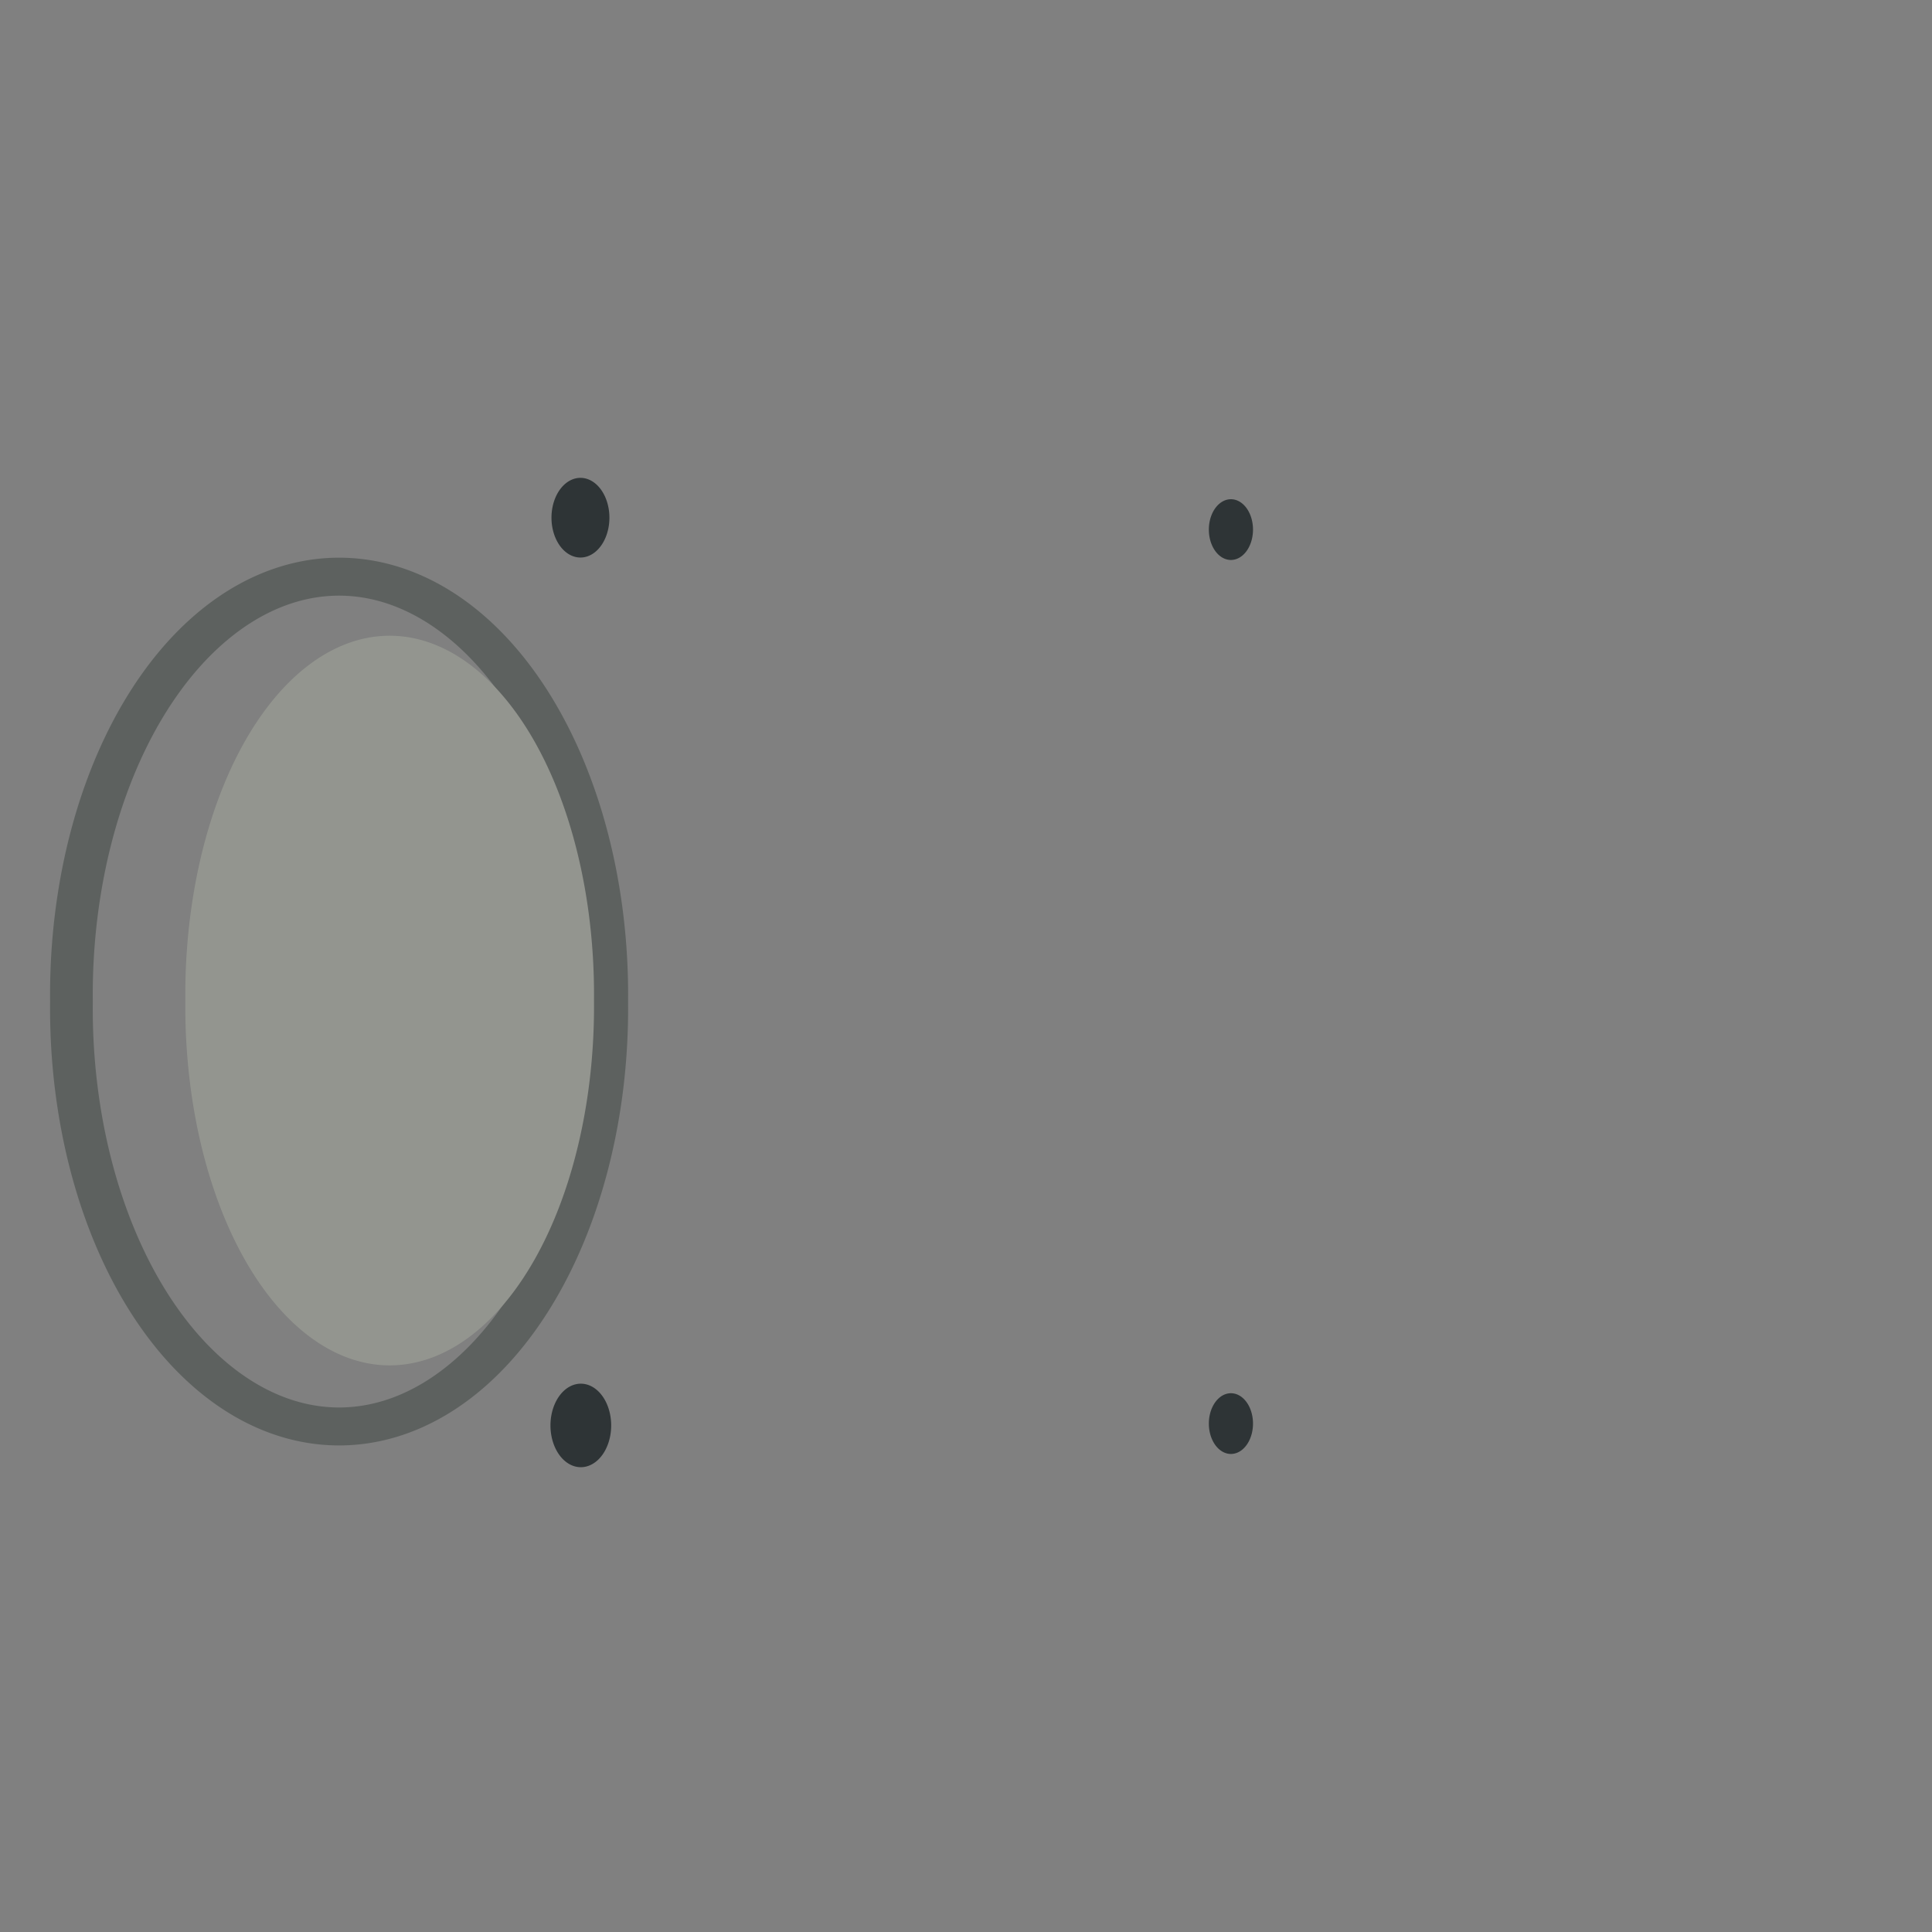 <?xml version="1.0" encoding="UTF-8" standalone="no"?>
<?xml-stylesheet href="Audio-volume-high_files/textshadow.css" media="all" type="text/css"?><!-- Created with Inkscape (http://www.inkscape.org/) -->
<svg xmlns:dc="http://purl.org/dc/elements/1.1/" xmlns:cc="http://web.resource.org/cc/" xmlns:rdf="http://www.w3.org/1999/02/22-rdf-syntax-ns#" xmlns:svg="http://www.w3.org/2000/svg" xmlns="http://www.w3.org/2000/svg" xmlns:xlink="http://www.w3.org/1999/xlink" xmlns:sodipodi="http://inkscape.sourceforge.net/DTD/sodipodi-0.dtd" xmlns:inkscape="http://www.inkscape.org/namespaces/inkscape" width="48" height="48" id="svg2566" sodipodi:version="0.32" inkscape:version="0.43" version="1.0" sodipodi:docbase="/home/jimmac/src/cvs/tango-icon-theme/scalable/status" sodipodi:docname="audio-volume-high.svg" _moz-textshadow-done="true" _moz-textshadow-init-cue="[]" _moz-textshadow-last-width="0">
  <rect width="100%" height="100%" fill="#808080" stroke="none"/>
  <defs id="defs2568">
    <linearGradient inkscape:collect="always" id="linearGradient3510">
      <stop style="stop-color: rgb(255, 255, 255); stop-opacity: 1;" offset="0" id="stop3512"/>
      <stop style="stop-color: rgb(255, 255, 255); stop-opacity: 0;" offset="1" id="stop3514"/>
    </linearGradient>
    <linearGradient inkscape:collect="always" id="linearGradient3498">
      <stop style="stop-color: rgb(52, 101, 164); stop-opacity: 1;" offset="0" id="stop3500"/>
      <stop style="stop-color: rgb(52, 101, 164); stop-opacity: 0;" offset="1" id="stop3502"/>
    </linearGradient>
    <linearGradient inkscape:collect="always" id="linearGradient3281">
      <stop style="stop-color: rgb(255, 255, 255); stop-opacity: 1;" offset="0" id="stop3283"/>
      <stop style="stop-color: rgb(255, 255, 255); stop-opacity: 0;" offset="1" id="stop3285"/>
    </linearGradient>
    <linearGradient inkscape:collect="always" id="linearGradient4099">
      <stop style="stop-color: rgb(111, 114, 111); stop-opacity: 1;" offset="0" id="stop4101"/>
      <stop style="stop-color: rgb(111, 114, 111); stop-opacity: 0;" offset="1" id="stop4103"/>
    </linearGradient>
    <linearGradient id="linearGradient4068">
      <stop style="stop-color: rgb(234, 234, 233); stop-opacity: 1;" offset="0" id="stop4070"/>
      <stop style="stop-color: rgb(165, 167, 162); stop-opacity: 1;" offset="1" id="stop4072"/>
    </linearGradient>
    <linearGradient id="linearGradient3670" inkscape:collect="always">
      <stop id="stop3672" offset="0" style="stop-color: rgb(211, 215, 207);"/>
      <stop id="stop3674" offset="1" style="stop-color: rgb(85, 87, 83);"/>
    </linearGradient>
    <radialGradient inkscape:collect="always" xlink:href="#linearGradient3670" id="radialGradient3634" cx="6.88" cy="7.199" fx="6.88" fy="7.199" r="9.375" gradientUnits="userSpaceOnUse" gradientTransform="matrix(1.241, 9.69009e-09, -9.04312e-09, 1.158, -1.714, -1.135)"/>
    <linearGradient inkscape:collect="always" id="linearGradient3692">
      <stop style="stop-color: rgb(46, 52, 54); stop-opacity: 1;" offset="0" id="stop3694"/>
      <stop style="stop-color: rgb(186, 189, 182);" offset="1" id="stop3696"/>
    </linearGradient>
    <linearGradient inkscape:collect="always" xlink:href="#linearGradient3692" id="linearGradient3698" x1="-0.52" y1="-0.52" x2="-0.52" y2="19.27" gradientUnits="userSpaceOnUse"/>
    <linearGradient inkscape:collect="always" id="linearGradient3628">
      <stop style="stop-color: rgb(211, 215, 207);" offset="0" id="stop3630"/>
      <stop style="stop-color: rgb(85, 87, 83);" offset="1" id="stop3632"/>
    </linearGradient>
    <radialGradient inkscape:collect="always" xlink:href="#linearGradient3628" id="radialGradient3644" cx="12.705" cy="13.847" fx="12.705" fy="13.847" r="9.375" gradientUnits="userSpaceOnUse" gradientTransform="matrix(0.064, -1.424, 1.547, 0.069, -9.531, 30.987)"/>
    <linearGradient id="linearGradient3730" inkscape:collect="always">
      <stop id="stop3732" offset="0" style="stop-color: rgb(238, 238, 236);"/>
      <stop id="stop3734" offset="1" style="stop-color: rgb(136, 138, 133);"/>
    </linearGradient>
    <radialGradient inkscape:collect="always" xlink:href="#linearGradient3730" id="radialGradient3728" gradientUnits="userSpaceOnUse" gradientTransform="matrix(-0.31, 2.111, -2.083, -0.306, 17.753, 16.415)" cx="-1.002" cy="0.99" fx="-1.002" fy="0.99" r="9.921"/>
    <linearGradient id="linearGradient1557" inkscape:collect="always">
      <stop id="stop1559" offset="0" style="stop-color: rgb(46, 52, 54); stop-opacity: 1;"/>
      <stop id="stop1561" offset="1" style="stop-color: rgb(136, 138, 133);"/>
    </linearGradient>
    <linearGradient inkscape:collect="always" xlink:href="#linearGradient1557" id="linearGradient1549" x1="17.062" y1="34.95" x2="20.312" y2="5.375" gradientUnits="userSpaceOnUse"/>
    <linearGradient inkscape:collect="always" id="linearGradient3676">
      <stop style="stop-color: rgb(238, 238, 236);" offset="0" id="stop4022"/>
      <stop style="stop-color: rgb(85, 87, 83);" offset="1" id="stop3680"/>
    </linearGradient>
    <radialGradient inkscape:collect="always" xlink:href="#linearGradient3676" id="radialGradient3702" gradientUnits="userSpaceOnUse" gradientTransform="matrix(-0.128, 1.416, -1.63, -0.147, 17.488, 15.561)" cx="-1.002" cy="0.99" fx="-1.002" fy="0.99" r="9.921"/>
    <linearGradient id="linearGradient3788">
      <stop style="stop-color: rgb(204, 205, 203); stop-opacity: 1;" offset="0" id="stop3790"/>
      <stop style="stop-color: rgb(136, 138, 133); stop-opacity: 1;" offset="1" id="stop3792"/>
    </linearGradient>
    <linearGradient id="linearGradient3674">
      <stop style="stop-color: rgb(255, 255, 255); stop-opacity: 0;" offset="0" id="stop3676"/>
      <stop style="stop-color: rgb(255, 255, 255); stop-opacity: 1;" offset="1" id="stop3678"/>
    </linearGradient>
    <linearGradient id="linearGradient3657">
      <stop style="stop-color: rgb(250, 250, 250); stop-opacity: 1;" offset="0" id="stop3659"/>
      <stop style="stop-color: rgb(191, 191, 191); stop-opacity: 1;" offset="1" id="stop3661"/>
    </linearGradient>
    <linearGradient inkscape:collect="always" id="linearGradient3609">
      <stop style="stop-color: rgb(0, 0, 0); stop-opacity: 1;" offset="0" id="stop3611"/>
      <stop style="stop-color: rgb(0, 0, 0); stop-opacity: 0;" offset="1" id="stop3613"/>
    </linearGradient>
    <linearGradient inkscape:collect="always" xlink:href="#linearGradient4608" id="linearGradient4585" gradientUnits="userSpaceOnUse" gradientTransform="matrix(1.77, 0, 0, 1.77, -88.344, 10.672)" x1="56.303" y1="4.937" x2="56.609" y2="8.68"/>
    <linearGradient inkscape:collect="always" xlink:href="#linearGradient4608" id="linearGradient4641" x1="58.016" y1="35.015" x2="57.954" y2="40.999" gradientUnits="userSpaceOnUse" spreadMethod="reflect" gradientTransform="matrix(0.998, 0, 0, 1, -97.717, -9.353)"/>
    <linearGradient id="linearGradient4608">
      <stop style="stop-color: rgb(238, 238, 236);" offset="0" id="stop4610"/>
      <stop style="stop-color: rgb(138, 140, 135); stop-opacity: 1;" offset="1" id="stop4612"/>
    </linearGradient>
    <radialGradient inkscape:collect="always" xlink:href="#linearGradient3609" id="radialGradient3615" cx="6.408" cy="17.404" fx="6.408" fy="17.404" r="5.524" gradientTransform="matrix(1, 0, 0, 0.416, 2.70693e-15, 10.164)" gradientUnits="userSpaceOnUse"/>
    <linearGradient inkscape:collect="always" xlink:href="#linearGradient3657" id="linearGradient3668" gradientUnits="userSpaceOnUse" x1="10.438" y1="8.29" x2="10.438" y2="18.985" gradientTransform="translate(-64.7)"/>
    <radialGradient inkscape:collect="always" xlink:href="#linearGradient3674" id="radialGradient3680" cx="5.082" cy="12.516" fx="5.082" fy="12.516" r="2.983" gradientTransform="matrix(1.526, 4.89843e-16, -1.48044e-08, 1.769, -0.082, 6.066)" gradientUnits="userSpaceOnUse"/>
    <linearGradient inkscape:collect="always" xlink:href="#linearGradient3788" id="linearGradient3794" x1="8.054" y1="11.03" x2="10.438" y2="11.03" gradientUnits="userSpaceOnUse" gradientTransform="translate(-64.7)"/>
    <linearGradient inkscape:collect="always" xlink:href="#linearGradient4068" id="linearGradient4095" gradientUnits="userSpaceOnUse" x1="7.576" y1="20.302" x2="7.322" y2="27.345"/>
    <linearGradient inkscape:collect="always" xlink:href="#linearGradient4068" id="linearGradient4097" gradientUnits="userSpaceOnUse" x1="7.576" y1="20.302" x2="7.322" y2="27.345"/>
    <linearGradient inkscape:collect="always" xlink:href="#linearGradient4099" id="linearGradient4105" x1="11.126" y1="25.56" x2="9.347" y2="25.737" gradientUnits="userSpaceOnUse" gradientTransform="matrix(1.296, 0, 0, 1.296, -4.978, -7.325)"/>
    <linearGradient inkscape:collect="always" xlink:href="#linearGradient3281" id="linearGradient3287" x1="4.683" y1="24.665" x2="8.371" y2="24.317" gradientUnits="userSpaceOnUse"/>
    <radialGradient inkscape:collect="always" xlink:href="#linearGradient3498" id="radialGradient3504" cx="36.828" cy="24.428" fx="36.828" fy="24.428" r="1.24" gradientTransform="matrix(13.399, -4.11828e-06, 6.83172e-06, 22.227, -456.625, -518.521)" gradientUnits="userSpaceOnUse"/>
    <radialGradient inkscape:collect="always" xlink:href="#linearGradient3498" id="radialGradient3506" gradientUnits="userSpaceOnUse" gradientTransform="matrix(21.094, 2.34445e-15, 1.47052e-12, 22.227, -740.047, -518.52)" cx="36.828" cy="24.428" fx="36.828" fy="24.428" r="1.24"/>
    <radialGradient inkscape:collect="always" xlink:href="#linearGradient3498" id="radialGradient3508" gradientUnits="userSpaceOnUse" gradientTransform="matrix(13.399, -4.11828e-06, 6.83172e-06, 22.227, -456.625, -518.521)" cx="36.828" cy="24.428" fx="36.828" fy="24.428" r="1.24"/>
    <linearGradient inkscape:collect="always" xlink:href="#linearGradient3510" id="linearGradient3516" x1="9.486" y1="22.108" x2="7.378" y2="22.638" gradientUnits="userSpaceOnUse"/>
  </defs>
  <sodipodi:namedview id="base" pagecolor="#ffffff" bordercolor="#666666" borderopacity="0.133" inkscape:pageopacity="0.0" inkscape:pageshadow="2" inkscape:zoom="5.6568542" inkscape:cx="59.859681" inkscape:cy="26.342874" inkscape:current-layer="layer1" showgrid="false" inkscape:grid-bbox="true" inkscape:document-units="px" inkscape:showpageshadow="false" inkscape:window-width="826" inkscape:window-height="578" inkscape:window-x="688" inkscape:window-y="529" stroke="#3465a4" fill="#ef2929"/>
  <g id="layer1" inkscape:label="Layer 1" inkscape:groupmode="layer">
    <path sodipodi:type="arc" style="overflow: visible; marker: none; opacity: 0.429; color: rgb(0, 0, 0); fill: url(#radialGradient3615) rgb(0, 0, 0); fill-opacity: 1; fill-rule: nonzero; stroke: none; stroke-width: 1; stroke-linecap: round; stroke-linejoin: round; stroke-miterlimit: 4; stroke-dasharray: none; stroke-dashoffset: 0pt; stroke-opacity: 1; visibility: visible; display: inline;" id="path3607" sodipodi:cx="6.4081554" sodipodi:cy="17.403807" sodipodi:rx="5.524272" sodipodi:ry="2.2980971" d="M 11.932 17.404 A 5.524 2.298 0 1 1  0.884,17.404 A 5.524 2.298 0 1 1  11.932 17.404 z" transform="matrix(2.902, 0, 0, 3.805, -4.853, -32.312)"/>
    <g id="g4090" transform="matrix(1.296, 0, 0, 1.296, -4.176, -7.325)">
      <path transform="matrix(1.416, 0, 0, 1.259, -2.668, -6.201)" d="M 12.374 24.665 A 3.624 6.364 0 1 1  5.127,24.665 A 3.624 6.364 0 1 1  12.374 24.665 z" sodipodi:ry="6.3639612" sodipodi:rx="3.6239223" sodipodi:cy="24.665476" sodipodi:cx="8.7504463" id="path4076" style="overflow: visible; marker: none; opacity: 1; color: rgb(0, 0, 0); fill: url(#linearGradient4095) rgb(0, 0, 0); fill-opacity: 1; fill-rule: nonzero; stroke: rgb(93, 97, 95); stroke-width: 0.578; stroke-linecap: round; stroke-linejoin: round; stroke-miterlimit: 4; stroke-dasharray: none; stroke-dashoffset: 0pt; stroke-opacity: 1; visibility: visible; display: inline;" sodipodi:type="arc"/>
      <path sodipodi:type="arc" style="overflow: visible; marker: none; opacity: 1; color: rgb(0, 0, 0); fill: url(#linearGradient4097) rgb(0, 0, 0); fill-opacity: 1; fill-rule: nonzero; stroke: none; stroke-width: 0.866; stroke-linecap: round; stroke-linejoin: round; stroke-miterlimit: 4; stroke-dasharray: none; stroke-dashoffset: 0pt; stroke-opacity: 1; visibility: visible; display: inline;" id="path4060" sodipodi:cx="8.7504463" sodipodi:cy="24.665476" sodipodi:rx="3.6239223" sodipodi:ry="6.3639612" d="M 12.374 24.665 A 3.624 6.364 0 1 1  5.127,24.665 A 3.624 6.364 0 1 1  12.374 24.665 z" transform="matrix(1.155, 0, 0, 1.155, -0.38, -3.635)"/>
      <path transform="matrix(1.081, 0, 0, 1.081, 1.233, -1.83)" d="M 12.374 24.665 A 3.624 6.364 0 1 1  5.127,24.665 A 3.624 6.364 0 1 1  12.374 24.665 z" sodipodi:ry="6.3639612" sodipodi:rx="3.6239223" sodipodi:cy="24.665476" sodipodi:cx="8.7504463" id="path4058" style="overflow: visible; marker: none; opacity: 1; color: rgb(0, 0, 0); fill: rgb(147, 149, 143); fill-opacity: 1; fill-rule: nonzero; stroke: none; stroke-width: 0.866; stroke-linecap: round; stroke-linejoin: round; stroke-miterlimit: 4; stroke-dasharray: none; stroke-dashoffset: 0pt; stroke-opacity: 1; visibility: visible; display: inline;" sodipodi:type="arc"/>
      <path sodipodi:type="arc" style="overflow: visible; marker: none; opacity: 0.396; color: rgb(0, 0, 0); fill: none; fill-opacity: 1; fill-rule: nonzero; stroke: url(#linearGradient3287) rgb(0, 0, 0); stroke-width: 0.684; stroke-linecap: round; stroke-linejoin: round; stroke-miterlimit: 4; stroke-dasharray: none; stroke-dashoffset: 0pt; stroke-opacity: 1; visibility: visible; display: inline;" id="path3279" sodipodi:cx="8.7504463" sodipodi:cy="24.665476" sodipodi:rx="3.6239223" sodipodi:ry="6.3639612" d="M 12.374 24.665 A 3.624 6.364 0 1 1  5.127,24.665 A 3.624 6.364 0 1 1  12.374 24.665 z" transform="matrix(1.181, 0, 0, 1.077, -0.609, -1.722)"/>
    </g>
    <path style="overflow: visible; marker: none; color: rgb(0, 0, 0); fill: url(#linearGradient4585) rgb(0, 0, 0); fill-opacity: 1; fill-rule: evenodd; stroke: url(#linearGradient4105) rgb(0, 0, 0); stroke-width: 1; stroke-linecap: round; stroke-linejoin: miter; stroke-miterlimit: 4; stroke-dashoffset: 0pt; stroke-opacity: 1; visibility: visible; display: inline;" d="M 9.481,18.243 L 16.57,12.118 L 16.341,37.201 L 9.137,31.676 C 6.616,29.614 6.158,20.419 9.481,18.243 z " id="path4542" sodipodi:nodetypes="ccccc"/>
    <path style="overflow: visible; marker: none; color: rgb(0, 0, 0); fill: url(#linearGradient3516) rgb(0, 0, 0); fill-opacity: 1; fill-rule: evenodd; stroke: none; stroke-width: 1; stroke-linecap: round; stroke-linejoin: miter; stroke-miterlimit: 4; stroke-dashoffset: 0pt; stroke-opacity: 1; visibility: visible; display: inline;" d="M 7.538,21.987 L 11.593,18.948 L 11.342,22.485 L 7.378,23.146 L 7.538,21.987 z " id="path4544" sodipodi:nodetypes="ccccc"/>
    <path style="overflow: visible; marker: none; opacity: 0.769; color: rgb(0, 0, 0); fill: url(#radialGradient3680) rgb(0, 0, 0); fill-opacity: 1; fill-rule: nonzero; stroke: none; stroke-width: 1; stroke-linecap: round; stroke-linejoin: round; stroke-miterlimit: 4; stroke-dasharray: none; stroke-dashoffset: 0pt; stroke-opacity: 1; visibility: visible; display: inline;" d="M 8.204,30.371 L 12.644,33.94 L 12.087,31.512 L 7.611,29.009 L 8.204,30.371 z " id="path3672" sodipodi:nodetypes="ccccc"/>
    <g style="display: inline;" id="g4006" transform="matrix(1.097, 0, 0, 1.509, -4.217, -12.118)">
      <path sodipodi:nodetypes="ccsssscscsscscsscscsssssssc" id="path3726" d="M 23.75,14 C 21.81,14.049 20.013,14.683 18.5,15.688 C 18.133,15.264 17.604,15 17,15 C 16.965,15 16.913,15.001 16.875,15 C 16.847,15 16.806,14.997 16.781,15 C 15.773,15.102 15,15.965 15,17 C 15,17.604 15.264,18.133 15.688,18.5 C 14.639,20.08 14,21.962 14,24 C 14,26.034 14.612,27.922 15.656,29.5 C 15.243,29.87 15,30.402 15,31 C 15,32.104 15.896,33 17,33 C 17.604,33 18.133,32.736 18.5,32.312 C 20.08,33.361 21.962,34 24,34 C 26.038,34 27.92,33.361 29.5,32.312 C 29.867,32.736 30.396,33 31,33 C 32.104,33 33,32.104 33,31 C 33,30.396 32.736,29.867 32.312,29.5 C 33.361,27.92 34,26.038 34,24 C 34,21.962 33.361,20.08 32.312,18.5 C 32.736,18.133 33,17.604 33,17 C 33,15.896 32.104,15 31,15 C 30.965,15 30.913,15.001 30.875,15 C 30.847,15 30.806,14.997 30.781,15 C 30.277,15.051 29.819,15.298 29.5,15.656 C 29.493,15.652 29.475,15.661 29.469,15.656 C 27.895,14.62 26.025,14 24,14 C 23.914,14 23.836,13.998 23.75,14 z " style="overflow: visible; marker: none; opacity: 1; color: rgb(0, 0, 0); fill: url(#radialGradient3702) rgb(0, 0, 0); fill-opacity: 1; fill-rule: evenodd; stroke: url(#linearGradient1549) rgb(0, 0, 0); stroke-width: 1.477; stroke-linecap: round; stroke-linejoin: miter; stroke-miterlimit: 4; stroke-dasharray: none; stroke-dashoffset: 0pt; stroke-opacity: 1; visibility: visible; display: inline;"/>
      <path sodipodi:nodetypes="ccsssscscsscscsscscsssssssc" id="path3507" d="M 23.75,14 C 21.81,14.049 20.013,14.683 18.5,15.688 C 18.133,15.264 17.604,15 17,15 C 16.965,15 16.913,15.001 16.875,15 C 16.847,15 16.806,14.997 16.781,15 C 15.773,15.102 15,15.965 15,17 C 15,17.604 15.264,18.133 15.688,18.5 C 14.639,20.08 14,21.962 14,24 C 14,26.034 14.612,27.922 15.656,29.5 C 15.243,29.87 15,30.402 15,31 C 15,32.104 15.896,33 17,33 C 17.604,33 18.133,32.736 18.5,32.312 C 20.08,33.361 21.962,34 24,34 C 26.038,34 27.92,33.361 29.5,32.312 C 29.867,32.736 30.396,33 31,33 C 32.104,33 33,32.104 33,31 C 33,30.396 32.736,29.867 32.312,29.5 C 33.361,27.92 34,26.038 34,24 C 34,21.962 33.361,20.08 32.312,18.5 C 32.736,18.133 33,17.604 33,17 C 33,15.896 32.104,15 31,15 C 30.965,15 30.913,15.001 30.875,15 C 30.847,15 30.806,14.997 30.781,15 C 30.277,15.051 29.819,15.298 29.5,15.656 C 29.493,15.652 29.475,15.661 29.469,15.656 C 27.895,14.62 26.025,14 24,14 C 23.914,14 23.836,13.998 23.75,14 z " style="overflow: visible; marker: none; opacity: 1; color: rgb(0, 0, 0); fill: url(#radialGradient3728) rgb(0, 0, 0); fill-opacity: 1; fill-rule: evenodd; stroke: none; stroke-width: 1.091; stroke-linecap: round; stroke-linejoin: miter; stroke-miterlimit: 4; stroke-dasharray: none; stroke-dashoffset: 0pt; stroke-opacity: 1; visibility: visible; display: inline;"/>
      <path transform="matrix(0.847, 0, 0, 0.911, 16.71, 15.45)" d="M 18.75 9.375 A 9.375 9.375 0 1 1  0,9.375 A 9.375 9.375 0 1 1  18.75 9.375 z" sodipodi:ry="9.375" sodipodi:rx="9.375" sodipodi:cy="9.375" sodipodi:cx="9.375" id="path3636" style="overflow: visible; marker: none; opacity: 1; color: rgb(0, 0, 0); fill: url(#radialGradient3644) rgb(0, 0, 0); fill-opacity: 1; fill-rule: evenodd; stroke: url(#linearGradient3698) rgb(0, 0, 0); stroke-width: 0.838; stroke-linecap: round; stroke-linejoin: miter; stroke-miterlimit: 4; stroke-dasharray: none; stroke-dashoffset: 0pt; stroke-opacity: 1; visibility: visible; display: inline;" sodipodi:type="arc"/>
      <path transform="matrix(0.367, 0, 0, 0.32, 18.562, 21.125)" d="M 18.75 9.375 A 9.375 9.375 0 1 1  0,9.375 A 9.375 9.375 0 1 1  18.75 9.375 z" sodipodi:ry="9.375" sodipodi:rx="9.375" sodipodi:cy="9.375" sodipodi:cx="9.375" id="path3519" style="overflow: visible; marker: none; opacity: 1; color: rgb(0, 0, 0); fill: url(#radialGradient3634) rgb(0, 0, 0); fill-opacity: 1; fill-rule: evenodd; stroke: none; stroke-width: 6.579; stroke-linecap: round; stroke-linejoin: miter; stroke-miterlimit: 4; stroke-dasharray: none; stroke-dashoffset: 0pt; stroke-opacity: 1; visibility: visible; display: inline;" sodipodi:type="arc"/>
      <path d="M 17 16.5 A 0.5 0.5 0 1 1  16,16.5 A 0.5 0.5 0 1 1  17 16.5 z" sodipodi:ry="0.5" sodipodi:rx="0.5" sodipodi:cy="16.5" sodipodi:cx="16.5" id="path3718" style="overflow: visible; marker: none; opacity: 1; color: rgb(0, 0, 0); fill: rgb(46, 52, 54); fill-opacity: 1; fill-rule: evenodd; stroke: none; stroke-width: 1.1; stroke-linecap: round; stroke-linejoin: miter; stroke-miterlimit: 4; stroke-dasharray: none; stroke-dashoffset: 0pt; stroke-opacity: 1; visibility: visible; display: inline;" sodipodi:type="arc" transform="matrix(1.312, 0, 0, 1.312, -4.658, -5.094)"/>
      <path transform="translate(15.222, 0.25)" d="M 17 16.5 A 0.5 0.5 0 1 1  16,16.5 A 0.5 0.5 0 1 1  17 16.5 z" sodipodi:ry="0.5" sodipodi:rx="0.5" sodipodi:cy="16.5" sodipodi:cx="16.5" id="path3720" style="overflow: visible; marker: none; opacity: 1; color: rgb(0, 0, 0); fill: rgb(46, 52, 54); fill-opacity: 1; fill-rule: evenodd; stroke: none; stroke-width: 1.1; stroke-linecap: round; stroke-linejoin: miter; stroke-miterlimit: 4; stroke-dasharray: none; stroke-dashoffset: 0pt; stroke-opacity: 1; visibility: visible; display: inline;" sodipodi:type="arc"/>
      <path transform="translate(15.222, 14.969)" d="M 17 16.5 A 0.5 0.5 0 1 1  16,16.5 A 0.5 0.5 0 1 1  17 16.5 z" sodipodi:ry="0.5" sodipodi:rx="0.5" sodipodi:cy="16.5" sodipodi:cx="16.5" id="path3722" style="overflow: visible; marker: none; opacity: 1; color: rgb(0, 0, 0); fill: rgb(46, 52, 54); fill-opacity: 1; fill-rule: evenodd; stroke: none; stroke-width: 1.1; stroke-linecap: round; stroke-linejoin: miter; stroke-miterlimit: 4; stroke-dasharray: none; stroke-dashoffset: 0pt; stroke-opacity: 1; visibility: visible; display: inline;" sodipodi:type="arc"/>
      <path transform="matrix(1.375, 0, 0, 1.375, -5.689, 8.812)" d="M 17 16.5 A 0.5 0.5 0 1 1  16,16.5 A 0.5 0.5 0 1 1  17 16.5 z" sodipodi:ry="0.5" sodipodi:rx="0.5" sodipodi:cy="16.5" sodipodi:cx="16.5" id="path3724" style="overflow: visible; marker: none; opacity: 1; color: rgb(0, 0, 0); fill: rgb(46, 52, 54); fill-opacity: 1; fill-rule: evenodd; stroke: none; stroke-width: 1.1; stroke-linecap: round; stroke-linejoin: miter; stroke-miterlimit: 4; stroke-dasharray: none; stroke-dashoffset: 0pt; stroke-opacity: 1; visibility: visible; display: inline;" sodipodi:type="arc"/>
    </g>
    <path sodipodi:nodetypes="csc" id="path3488" d="M 36.088,32.866 C 37.005,30.701 37.569,27.708 37.569,24.428 C 37.569,21.148 37.005,18.154 36.088,15.99" style="overflow: visible; marker: none; opacity: 1; color: rgb(0, 0, 0); fill: none; fill-opacity: 1; fill-rule: evenodd; stroke: url(#radialGradient3504) rgb(0, 0, 0); stroke-width: 1; stroke-linecap: round; stroke-linejoin: miter; stroke-miterlimit: 4; stroke-dasharray: none; stroke-dashoffset: 0pt; stroke-opacity: 1; visibility: visible; display: inline;"/>
    <path style="overflow: visible; marker: none; opacity: 1; color: rgb(0, 0, 0); fill: none; fill-opacity: 1; fill-rule: evenodd; stroke: url(#radialGradient3508) rgb(0, 0, 0); stroke-width: 1; stroke-linecap: round; stroke-linejoin: miter; stroke-miterlimit: 4; stroke-dasharray: none; stroke-dashoffset: 0pt; stroke-opacity: 1; visibility: visible; display: inline;" d="M 39.839,35.703 C 41.065,32.81 41.818,28.81 41.818,24.428 C 41.818,20.045 41.065,16.045 39.839,13.153" id="path3494" sodipodi:nodetypes="csc"/>
    <path sodipodi:nodetypes="csc" id="path3496" d="M 43.487,39.708 C 45.149,35.788 46.169,30.367 46.169,24.428 C 46.169,18.488 45.149,13.067 43.487,9.147" style="overflow: visible; marker: none; opacity: 1; color: rgb(0, 0, 0); fill: none; fill-opacity: 1; fill-rule: evenodd; stroke: url(#radialGradient3506) rgb(0, 0, 0); stroke-width: 1; stroke-linecap: round; stroke-linejoin: miter; stroke-miterlimit: 4; stroke-dasharray: none; stroke-dashoffset: 0pt; stroke-opacity: 1; visibility: visible; display: inline;"/>
  </g>
</svg>
